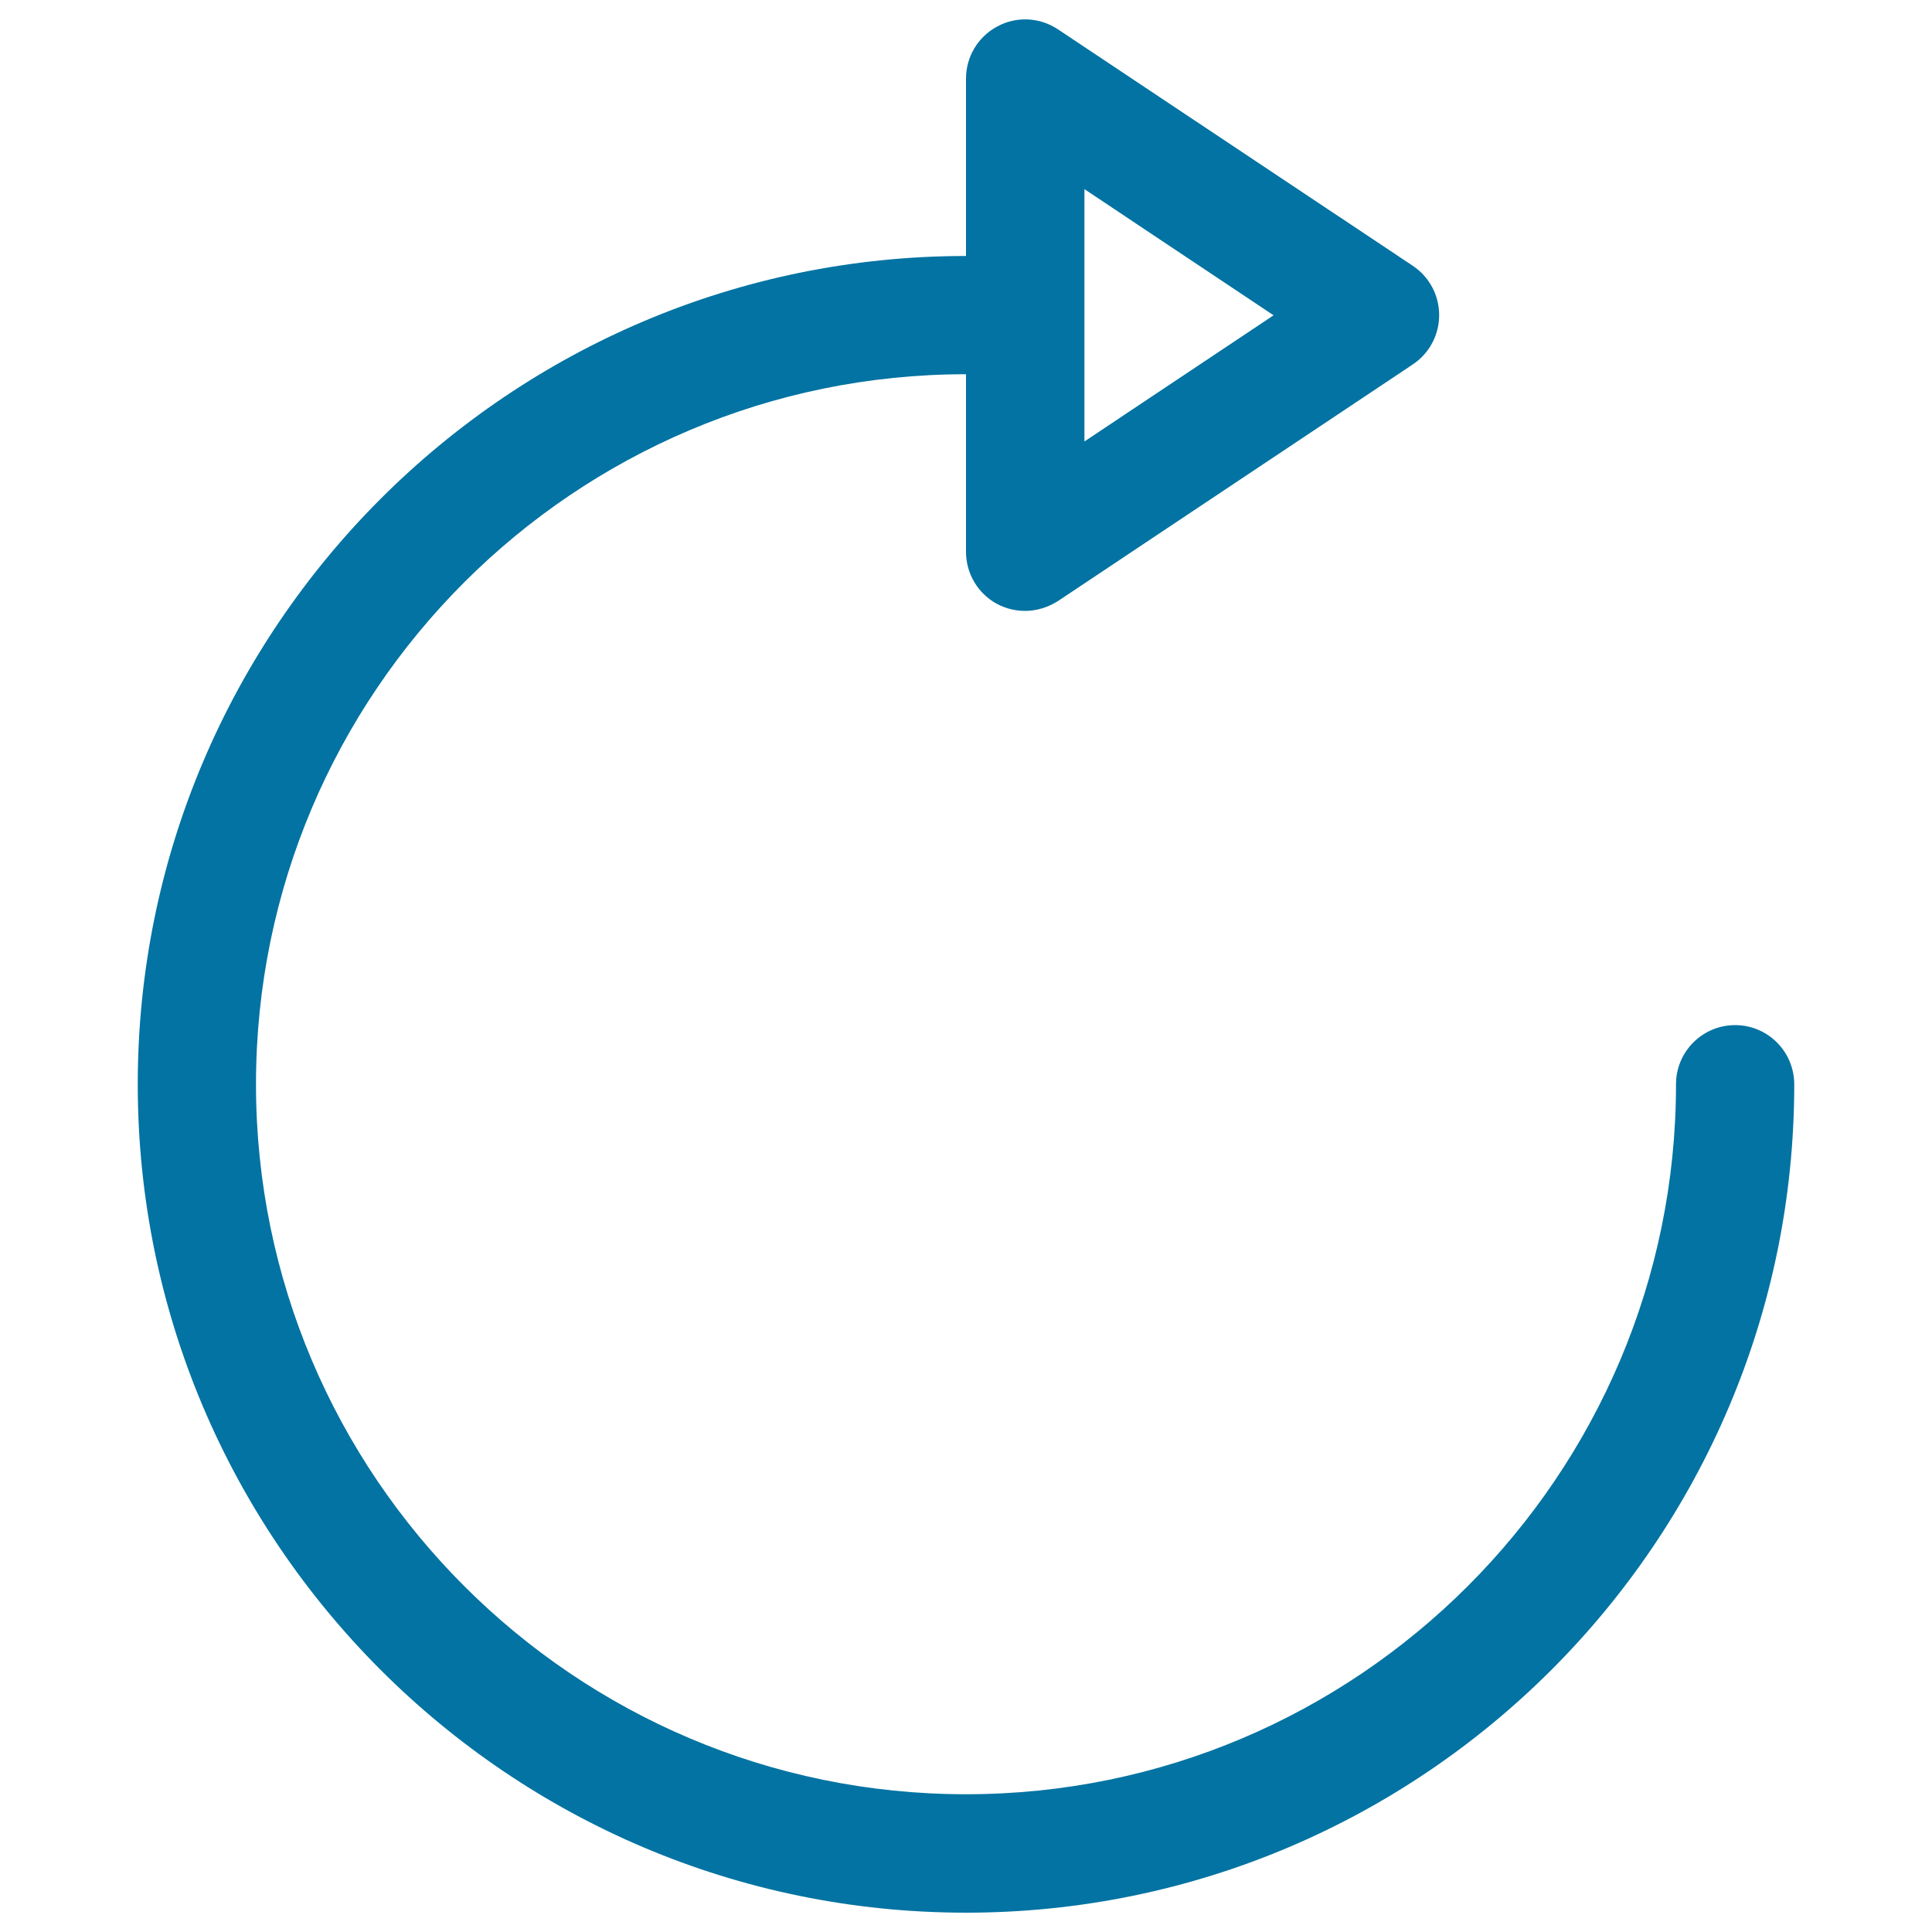 <svg xmlns="http://www.w3.org/2000/svg" viewBox="0 0 1000 1000" style="fill:#0273a2">
<title>Circular Arrow SVG icon</title>
<g><g id="Load"><g><path d="M898.1,530.6c-16.9,0-30.6,13.7-30.6,30.6c0,202.6-164.8,367.5-367.5,367.5c-202.7,0-367.5-164.9-367.5-367.5c0-202.7,164.8-367.5,367.5-367.5v91.9c0,11.3,6.2,21.7,16.1,27c4.5,2.4,9.5,3.6,14.5,3.6c5.9,0,11.8-1.8,17-5.1l183.7-122.5c8.5-5.7,13.6-15.2,13.6-25.5c0-10.3-5.1-19.8-13.6-25.5L547.6,15.2c-9.4-6.3-21.5-6.9-31.4-1.5c-10,5.3-16.2,15.7-16.2,27v91.8c-236.4,0-428.7,192.3-428.7,428.7C71.3,797.8,263.6,990,500,990c236.4,0,428.7-192.2,428.7-428.7C928.7,544.3,915,530.6,898.1,530.6z M561.3,97.9l97.9,65.3l-97.9,65.3V97.9z"/></g></g></g>
</svg>